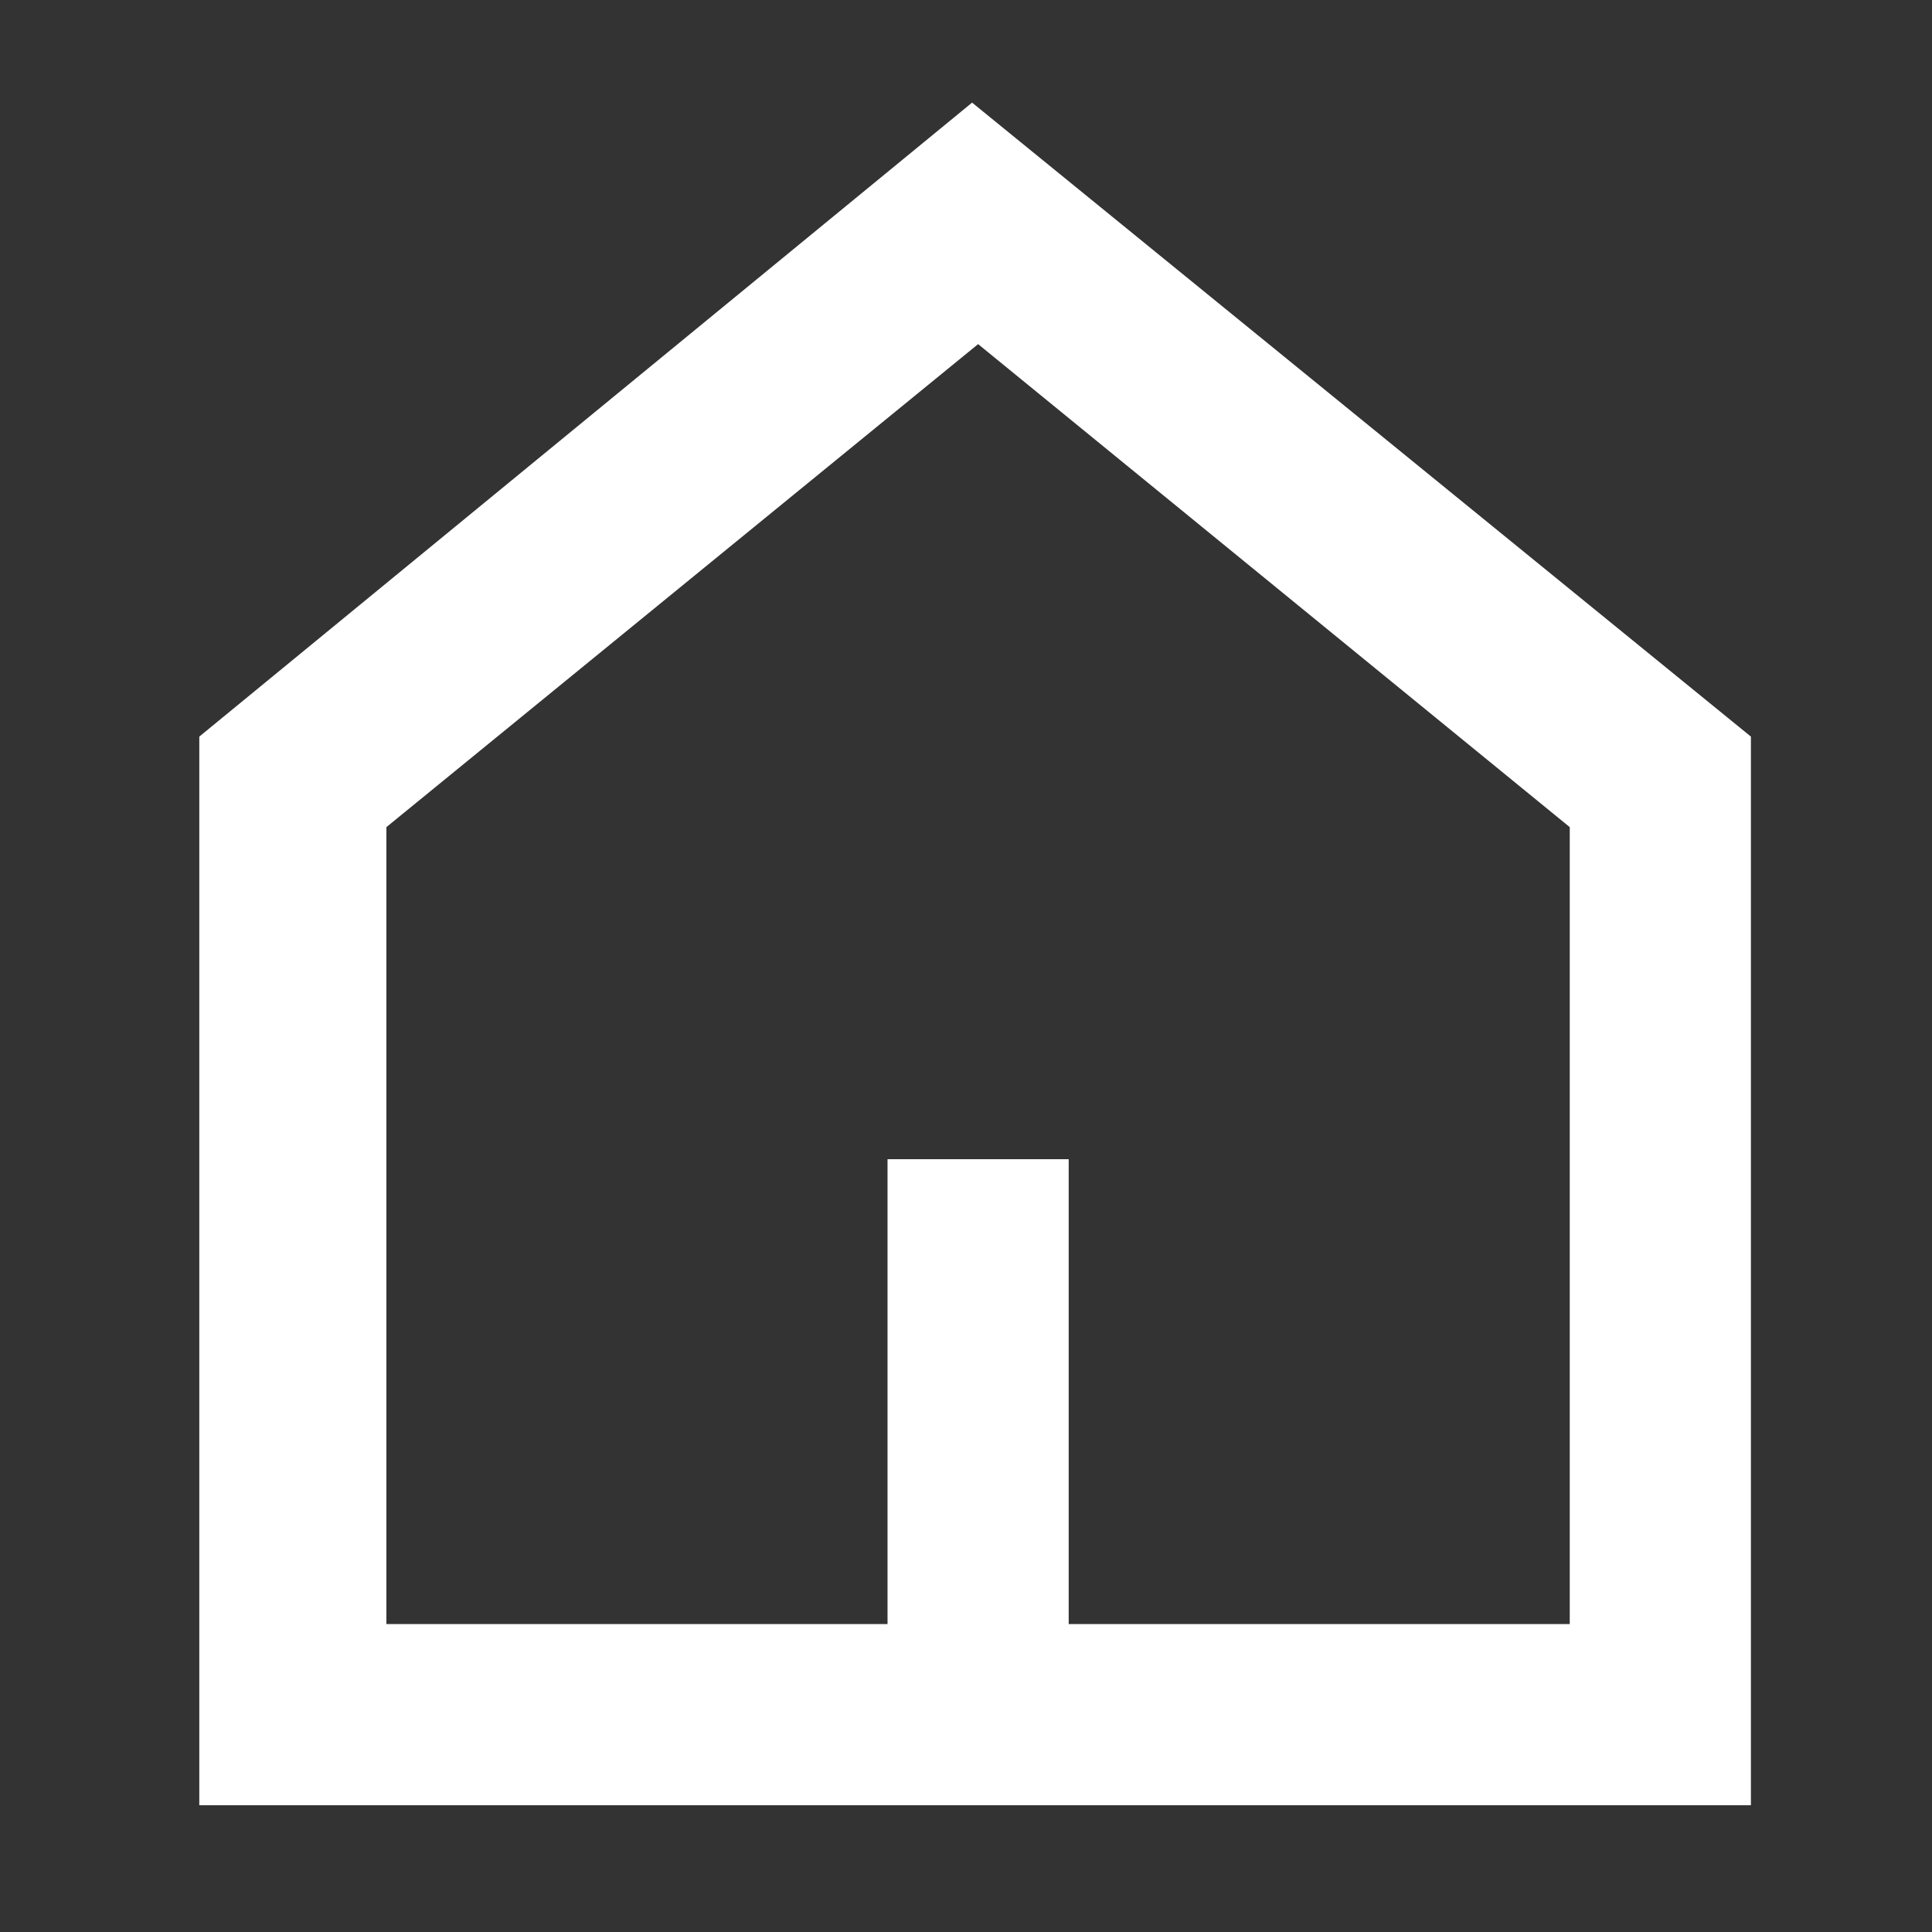 <svg width="26" height="26" viewBox="0 0 26 26" fill="none" xmlns="http://www.w3.org/2000/svg">
<rect x="0" y="0" width="26" height="26" fill="#333333" stroke="none"/>
<path d="M23.563 9.913L13.082 1.381L2.682 9.913V24.294H23.563V9.913ZM14.382 21.856V15.6H11.944V21.856H5.2V11.131L13.163 4.631L21.125 11.131V21.856H14.382Z" fill="white"/>
</svg>
